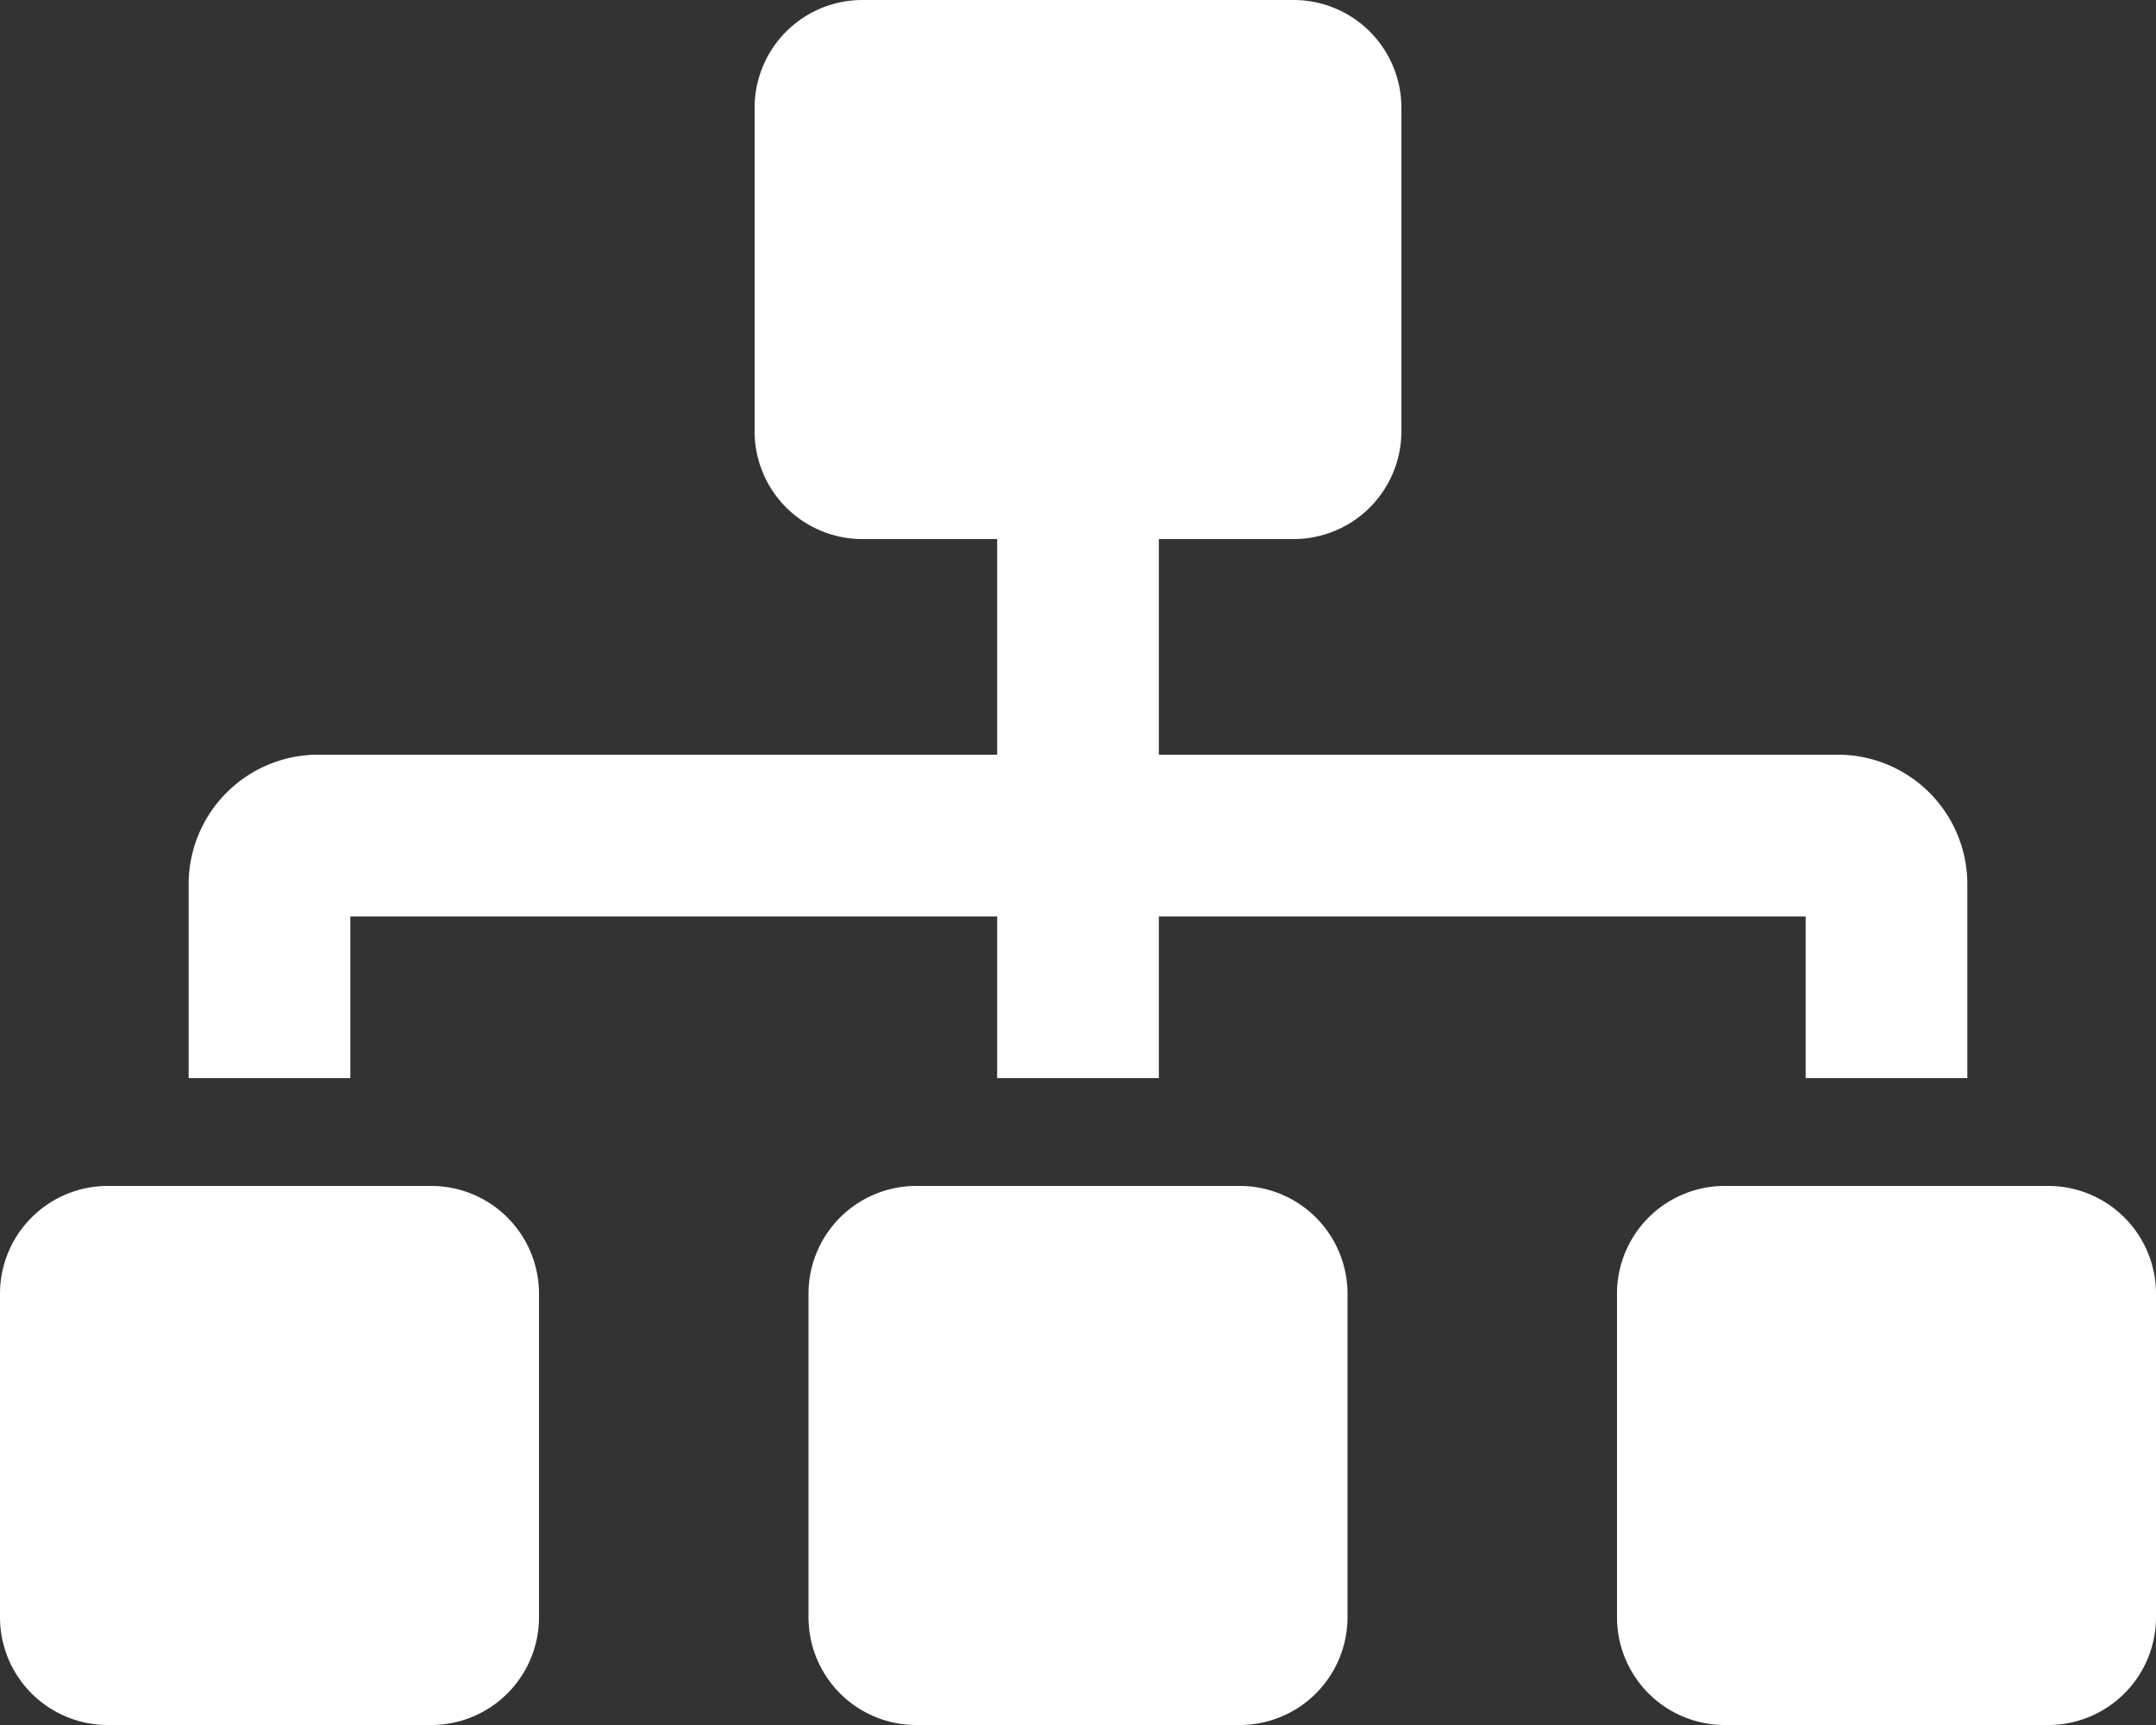 <svg xmlns="http://www.w3.org/2000/svg" viewBox="0 0 640 512"><rect x="0" y="0" width="640" height="512" fill="#333333" stroke="none"/><defs><style>.cls-1{fill:#fff;}</style></defs><g id="Layer_2" data-name="Layer 2"><g id="Layer_1-2" data-name="Layer 1"><path class="cls-1" d="M128,352H32A32,32,0,0,0,0,384v96a32,32,0,0,0,32,32h96a32,32,0,0,0,32-32V384A32,32,0,0,0,128,352Zm-24-80H296v48h48V272H536v48h48V262.41A38.46,38.46,0,0,0,545.59,224H344V160h40a32,32,0,0,0,32-32V32A32,32,0,0,0,384,0H256a32,32,0,0,0-32,32v96a32,32,0,0,0,32,32h40v64H94.41A38.45,38.45,0,0,0,56,262.41V320h48Zm264,80H272a32,32,0,0,0-32,32v96a32,32,0,0,0,32,32h96a32,32,0,0,0,32-32V384A32,32,0,0,0,368,352Zm240,0H512a32,32,0,0,0-32,32v96a32,32,0,0,0,32,32h96a32,32,0,0,0,32-32V384A32,32,0,0,0,608,352Z"/></g></g></svg>